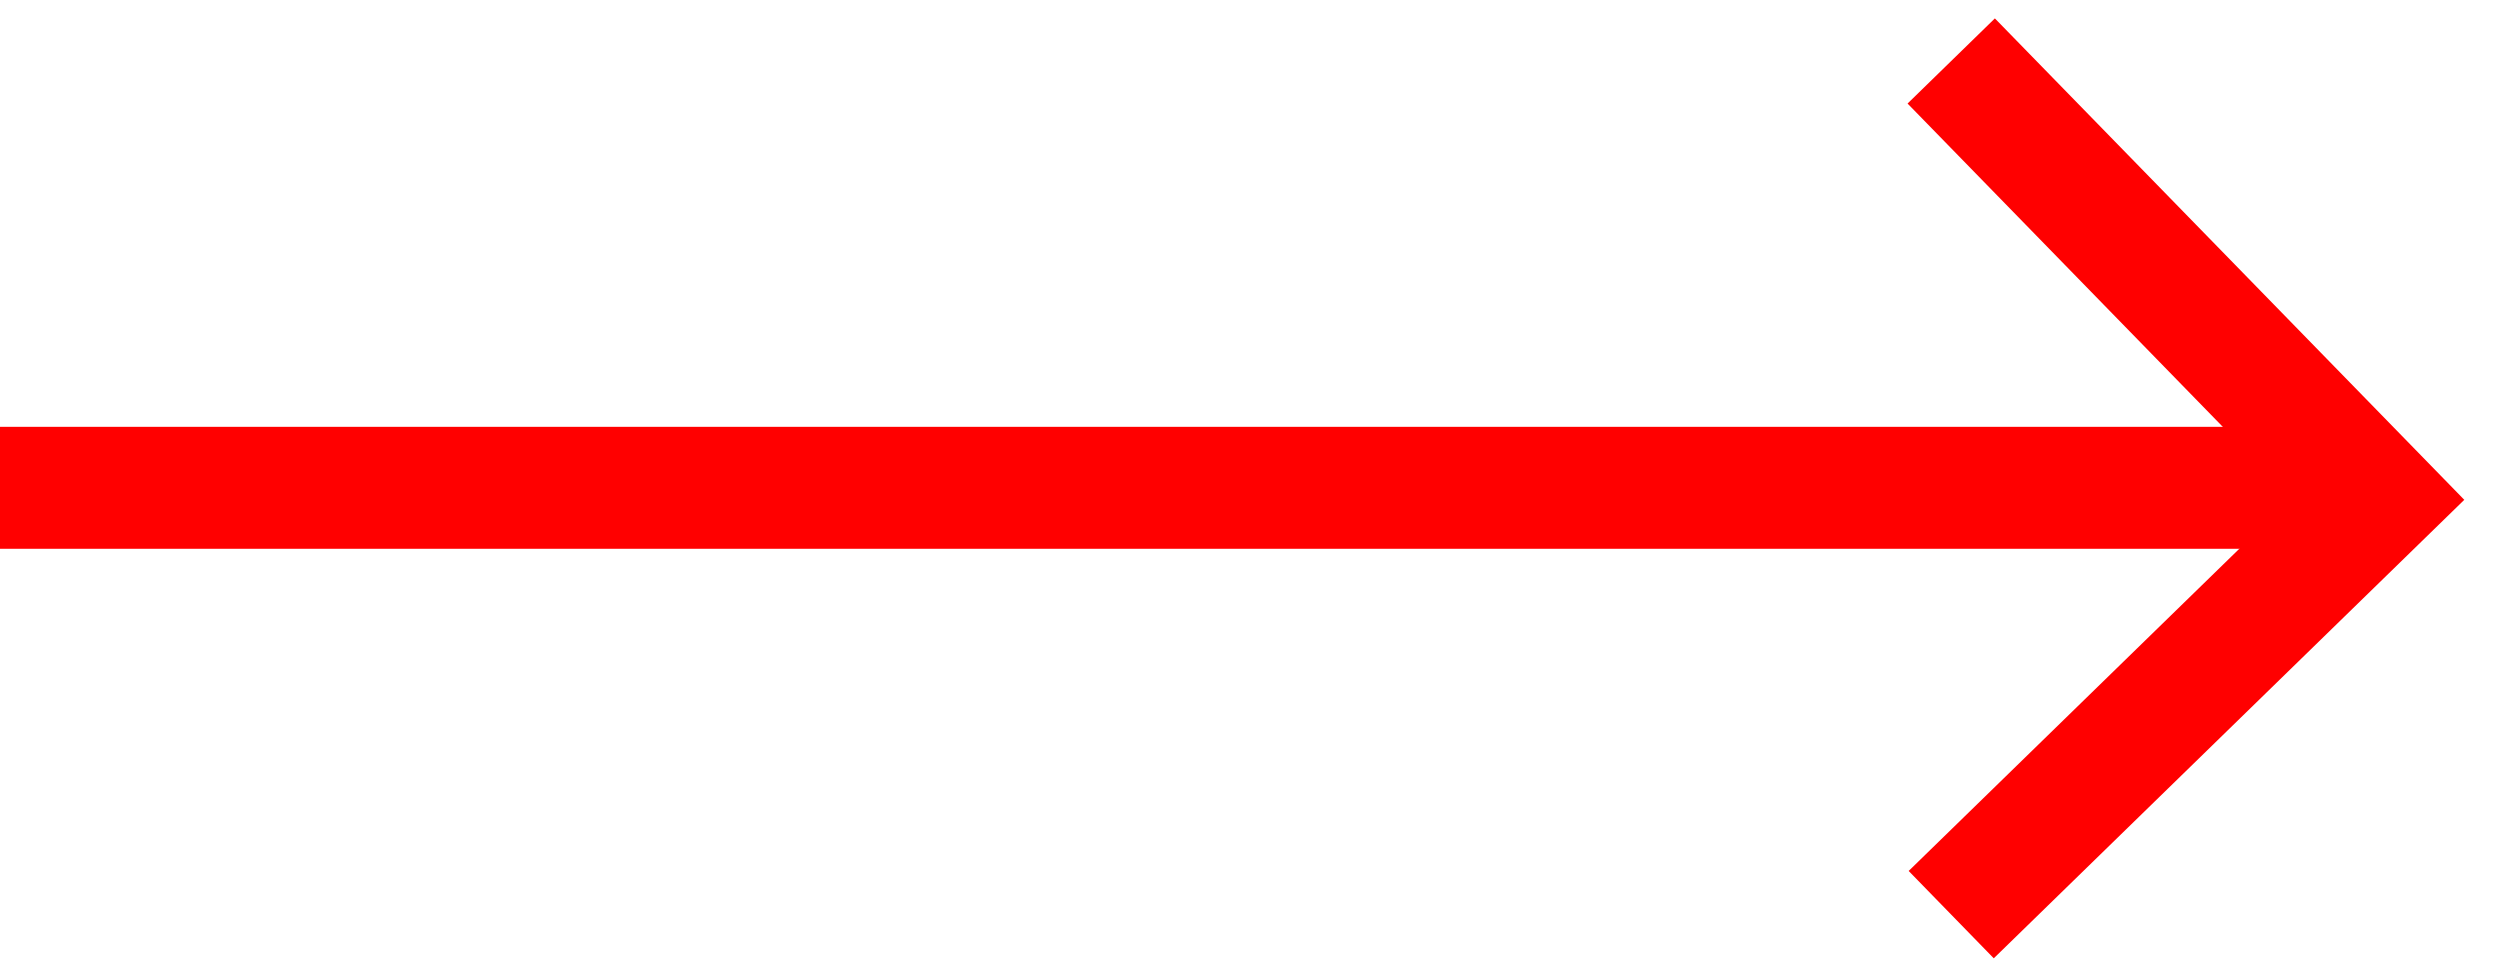 <svg width="41" height="16" viewBox="0 0 41 16" fill="none" xmlns="http://www.w3.org/2000/svg">
<path d="M32 1L39 8.179L32 15" stroke="#FF0000" stroke-width="2"/>
<path d="M38 8H0" stroke="#FF0000" stroke-width="2"/>
</svg>
